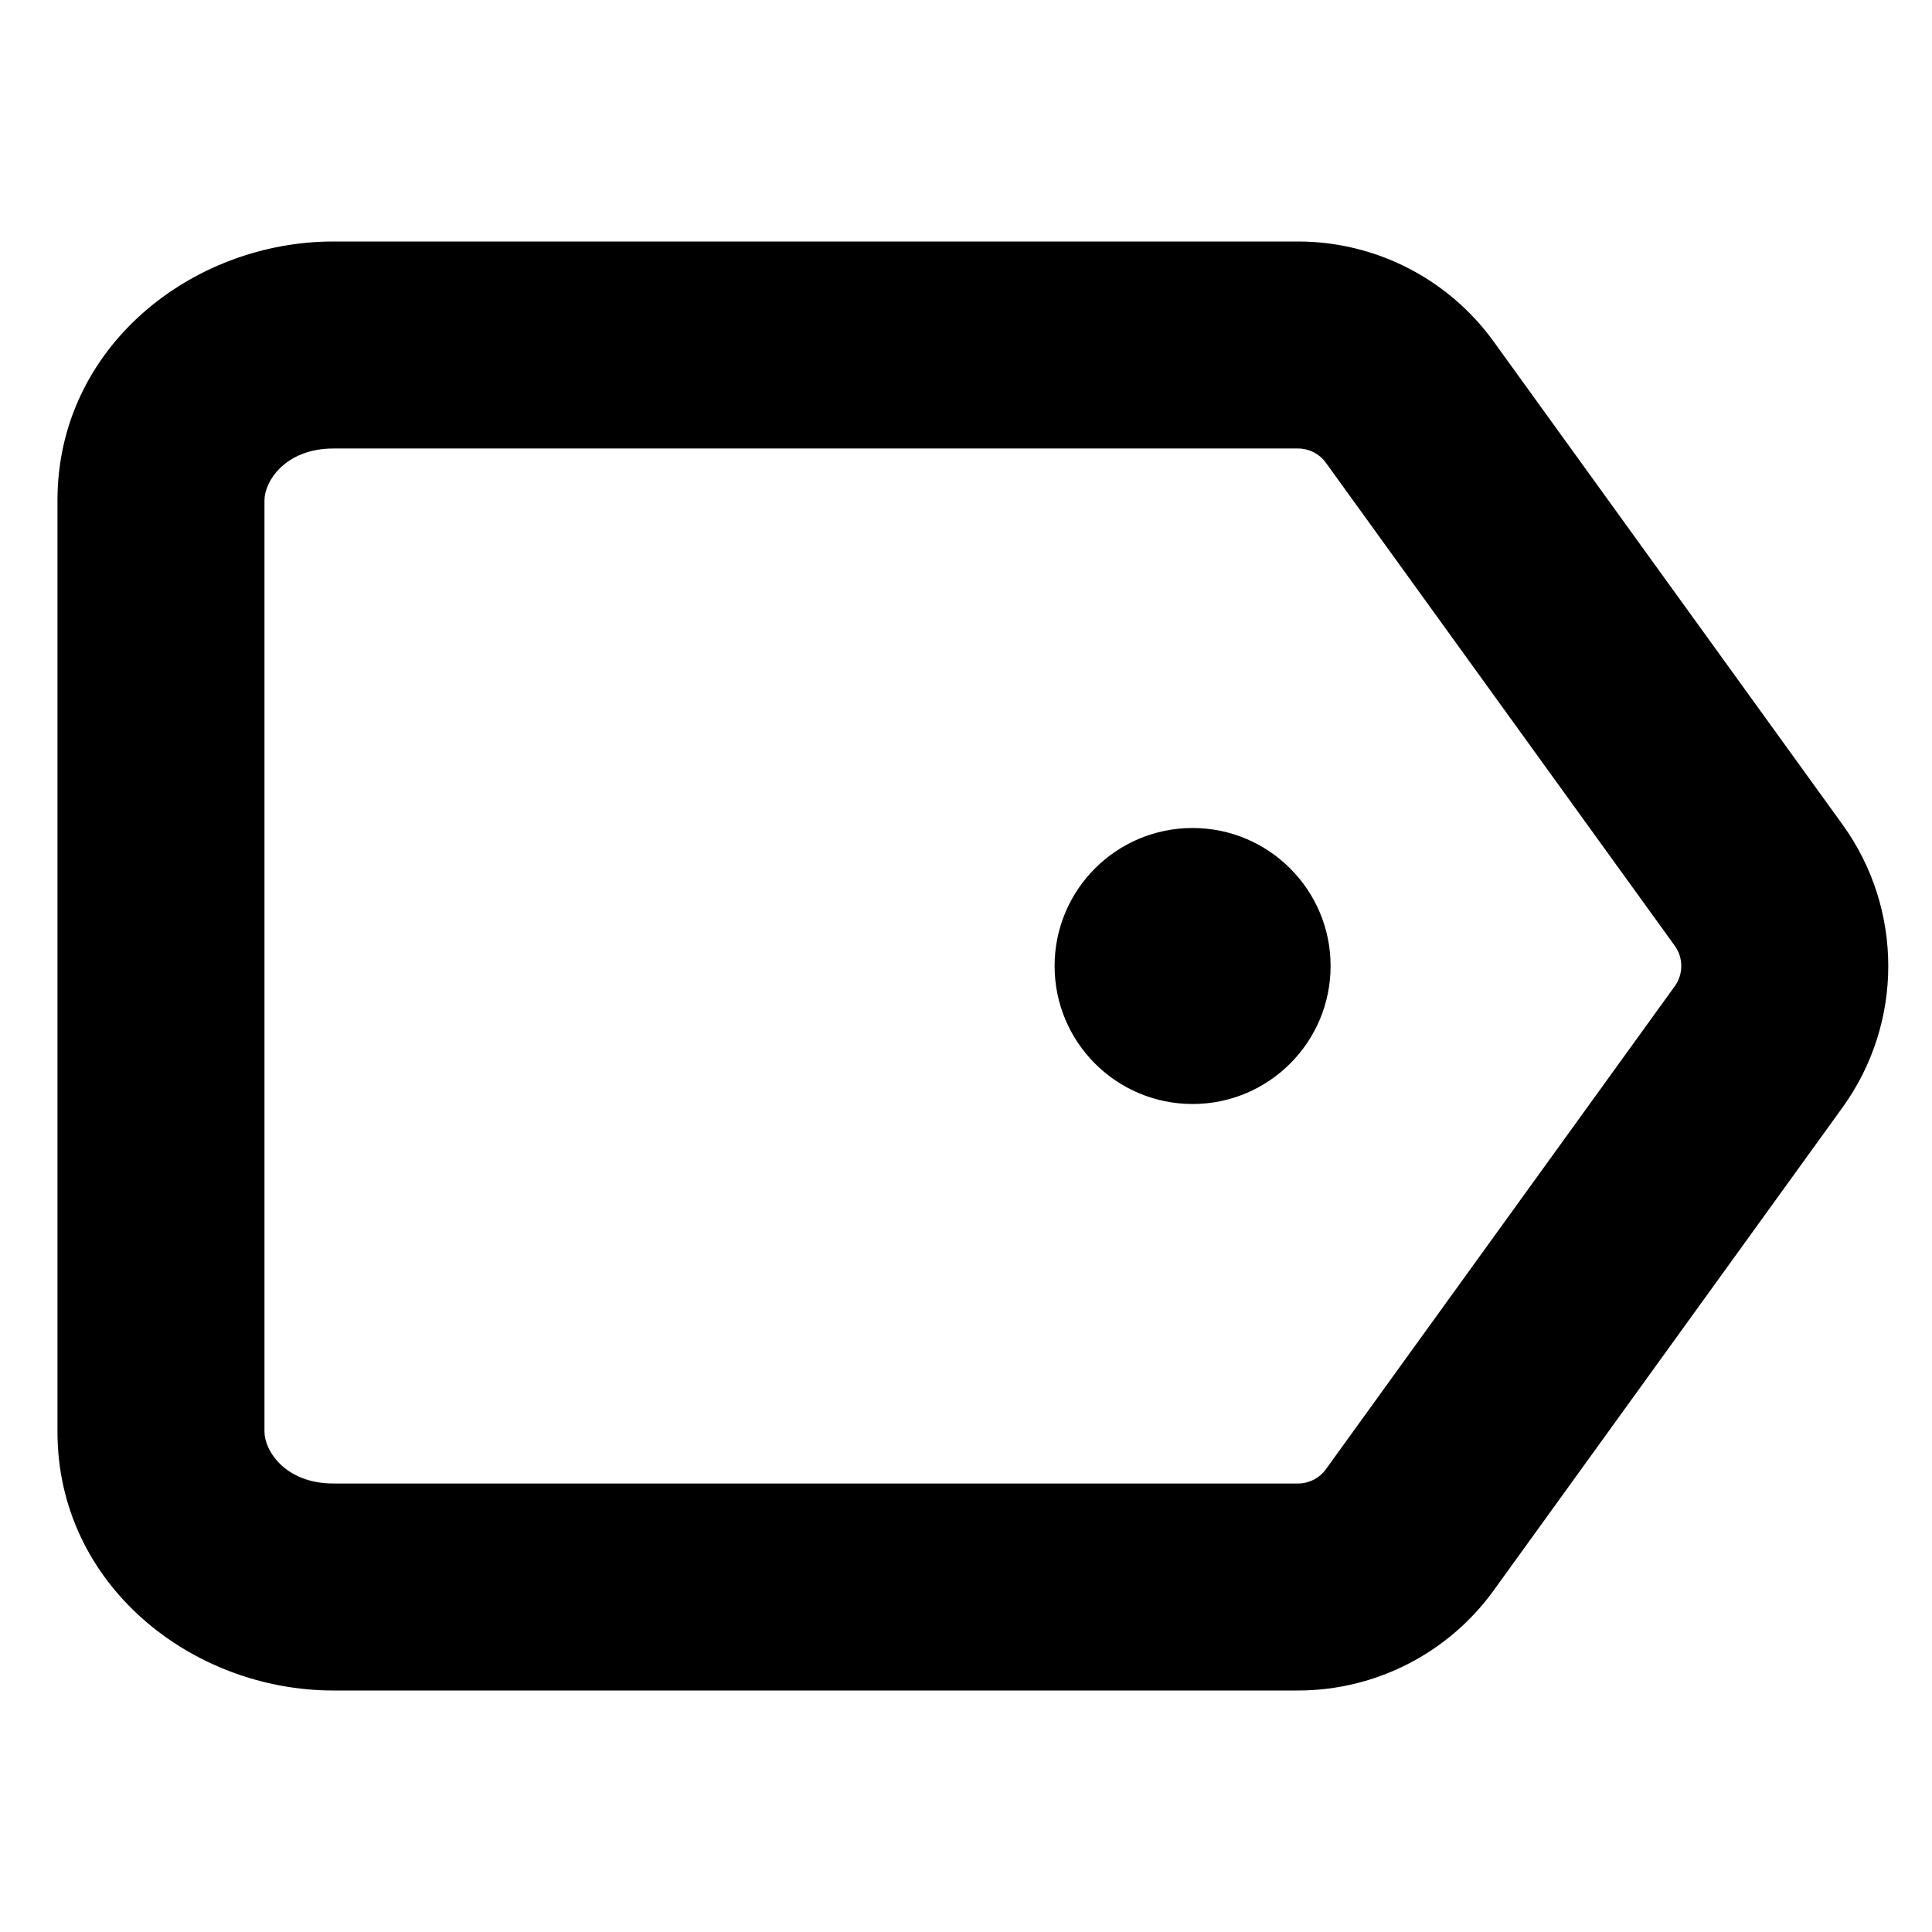 <?xml version="1.0" encoding="UTF-8"?>
<svg xmlns="http://www.w3.org/2000/svg" width="28" height="28" viewBox="0 0 28 28" fill="none">
  <path d="M18.811 3.5C19.935 3.5 20.99 4.04 21.648 4.951L26.704 11.951C27.587 13.174 27.587 14.826 26.704 16.049L21.648 23.049C20.99 23.96 19.935 24.5 18.811 24.5H4.833C2.777 24.5 0.833 22.966 0.833 20.75V7.25C0.833 5.034 2.777 3.5 4.833 3.5H18.811ZM4.833 6.5C4.129 6.5 3.833 6.981 3.833 7.25V20.75C3.833 21.02 4.129 21.5 4.833 21.5H18.811C18.971 21.5 19.122 21.423 19.216 21.293L24.272 14.293C24.398 14.118 24.398 13.882 24.272 13.707L19.216 6.707C19.122 6.577 18.971 6.5 18.811 6.5H4.833ZM17.284 12C18.388 12 19.284 12.896 19.284 14C19.284 15.104 18.388 16 17.284 16C16.179 16 15.284 15.105 15.284 14C15.284 12.895 16.179 12 17.284 12Z" fill="currentColor"></path>
</svg>
